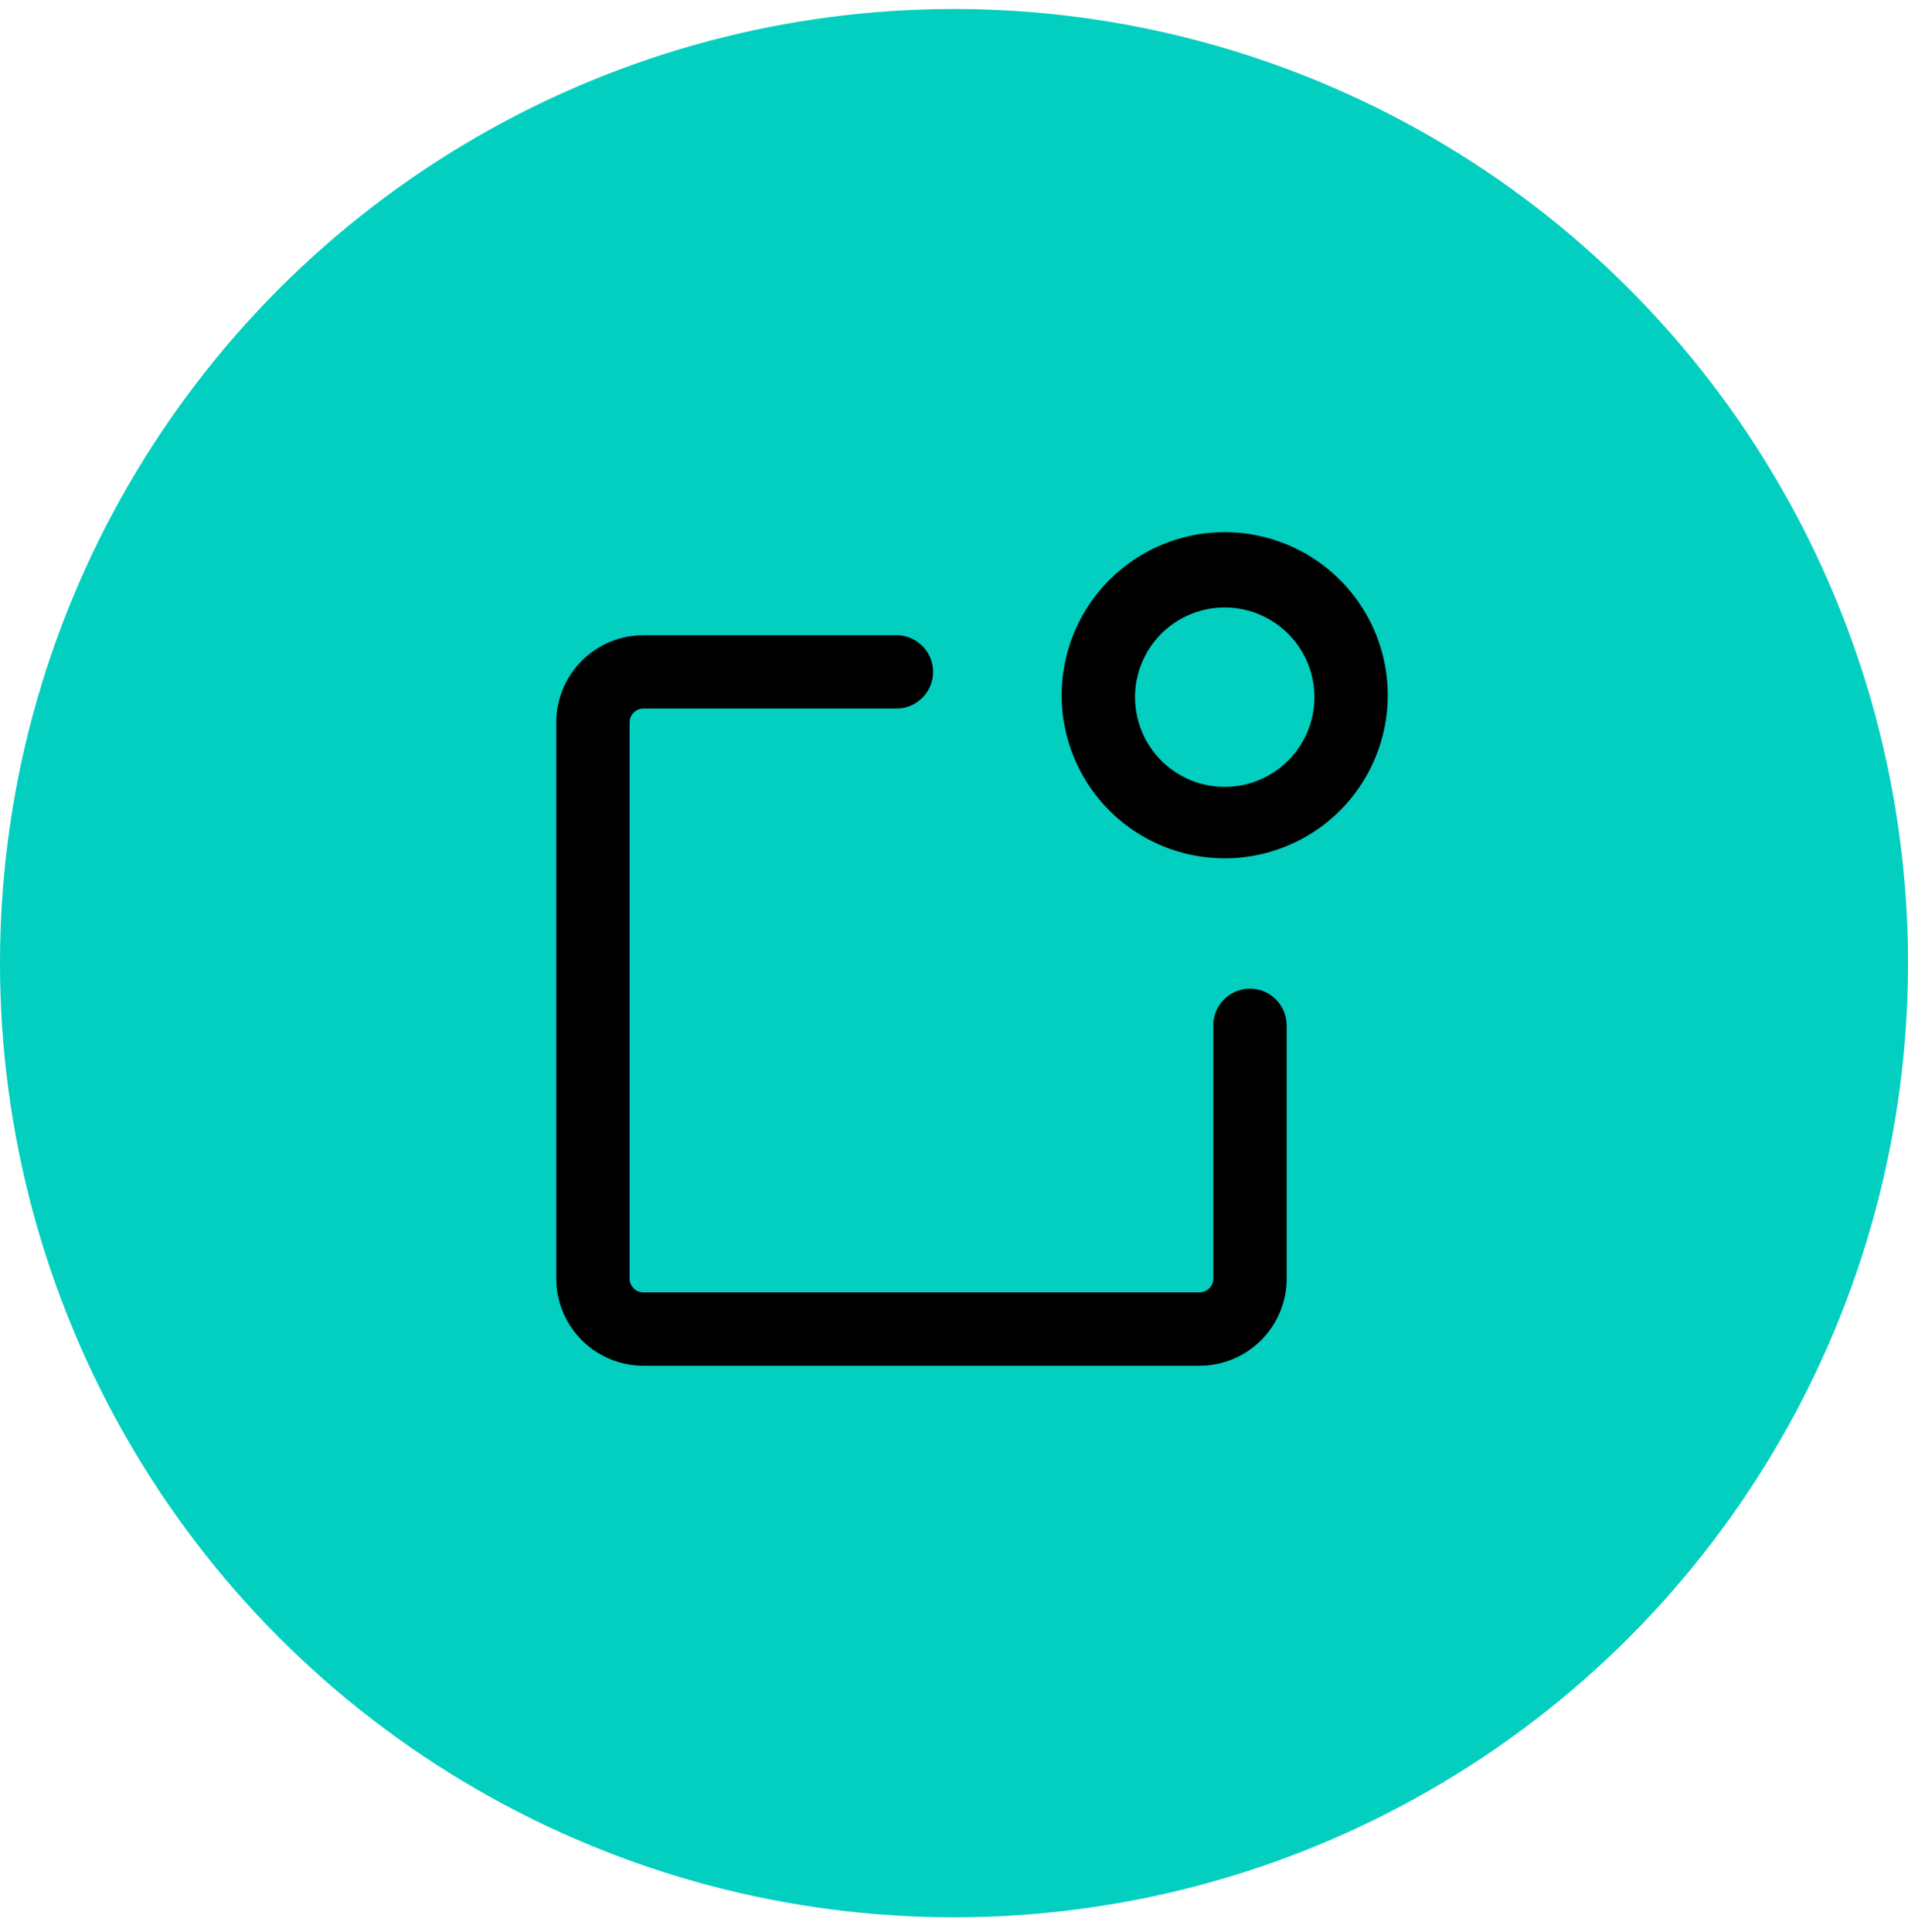 <svg width="80" height="81" viewBox="0 0 80 81" fill="none" xmlns="http://www.w3.org/2000/svg"><circle cx="40" cy="40.377" r="40" fill="#02CFC0"/><path d="M37.738 29.467h.008l.008-.002a1.31 1.31 0 0 0-.178-2.609H26.972l-.229.009h-.008a3.43 3.43 0 0 0-3.184 3.421v23.319l.008.229v.008a3.431 3.431 0 0 0 3.421 3.185H50.3l.229-.008h.008a3.431 3.431 0 0 0 3.185-3.422V42.985l-.01-.146-.001-.008-.001-.007a1.31 1.31 0 0 0-2.61.177V53.59l-.007.124a.81.81 0 0 1-.8.692H26.987l-.125-.008a.81.81 0 0 1-.691-.8V30.293l.008-.125a.81.81 0 0 1 .8-.692H37.592l.146-.01zm20.221-.24a6.609 6.609 0 1 0-13.217 0 6.609 6.609 0 0 0 13.217 0zm-10.596 0a3.987 3.987 0 1 1 7.975 0 3.987 3.987 0 0 1-7.974 0z" fill="#000" stroke="#000" stroke-width=".454"/></svg>